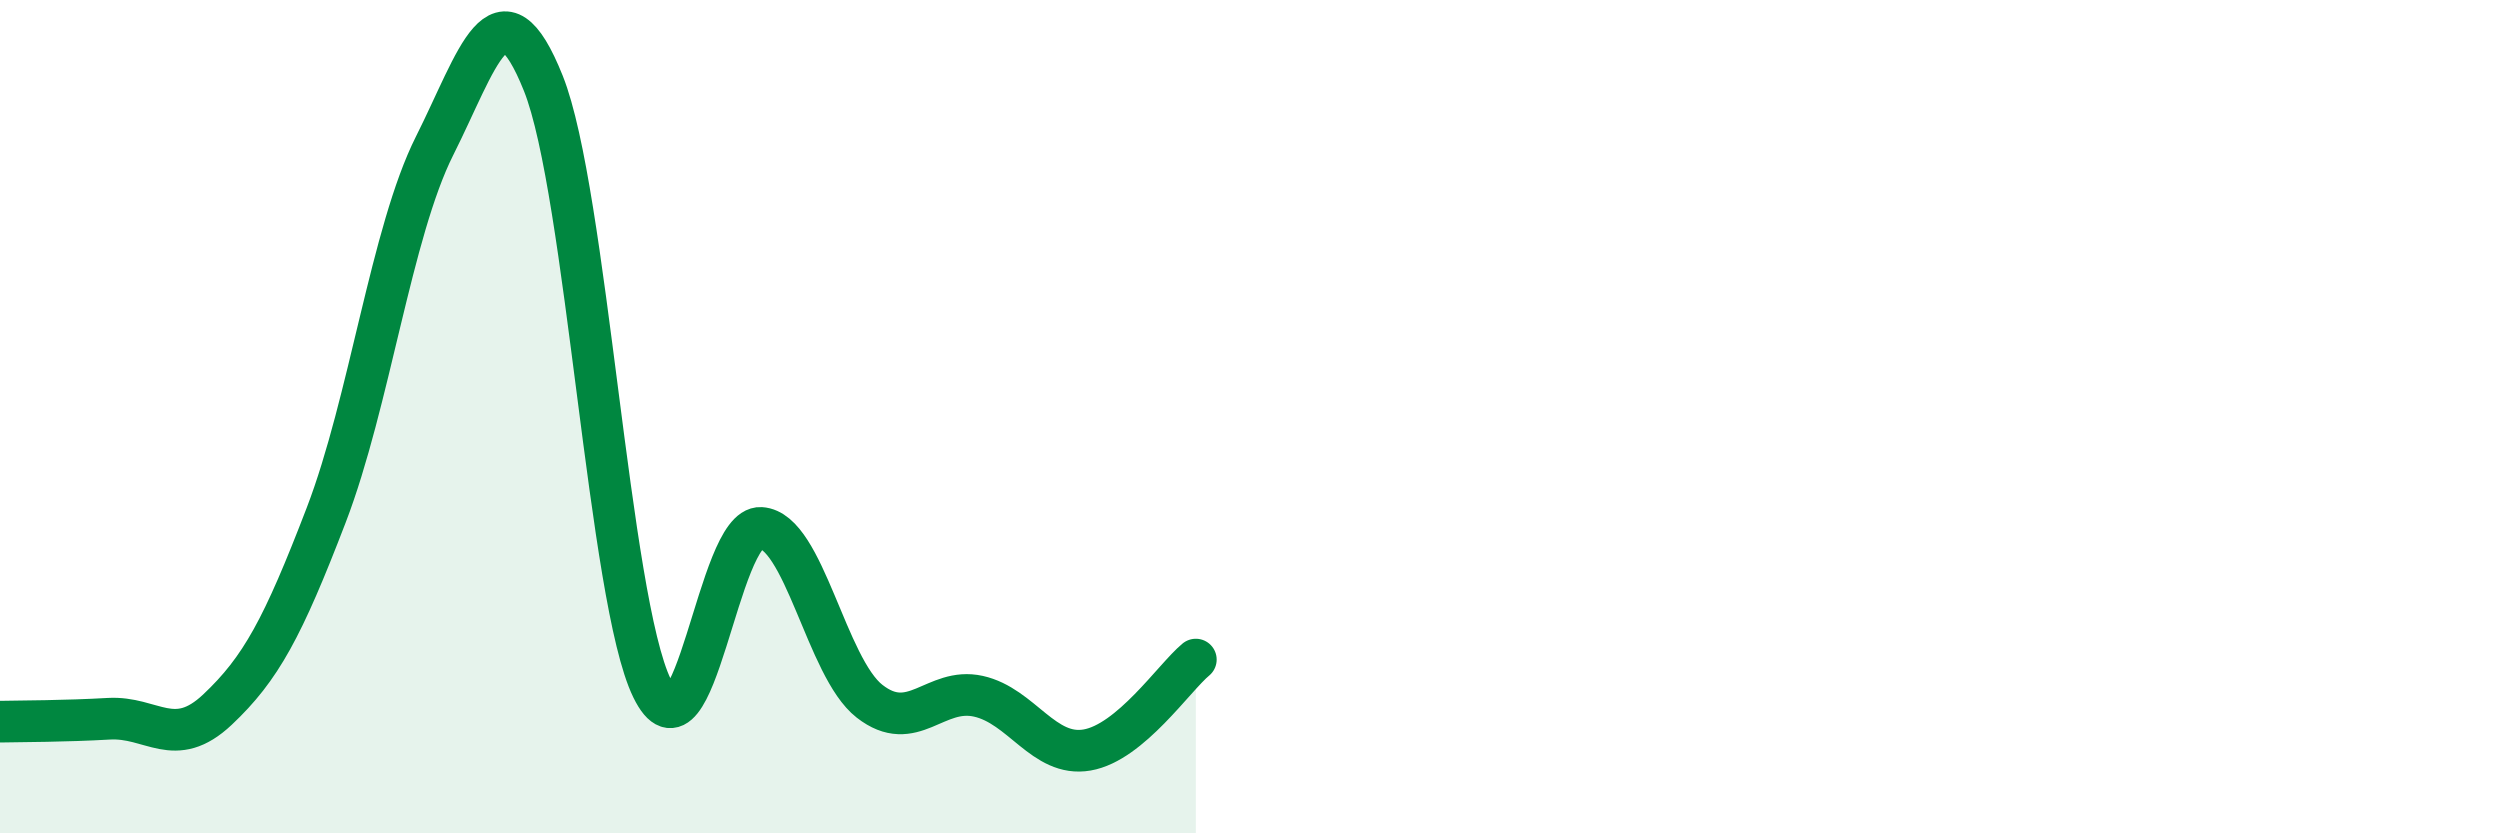 
    <svg width="60" height="20" viewBox="0 0 60 20" xmlns="http://www.w3.org/2000/svg">
      <path
        d="M 0,17.32 C 0.52,17.31 1.57,17.31 2.61,17.25 C 3.65,17.19 4.18,18.01 5.22,17.03 C 6.26,16.05 6.79,15.07 7.83,12.36 C 8.87,9.65 9.39,5.57 10.43,3.5 C 11.47,1.43 12,-0.6 13.04,2 C 14.08,4.6 14.61,14.39 15.65,16.52 C 16.69,18.65 17.22,12.61 18.26,12.67 C 19.3,12.73 19.83,16.02 20.87,16.83 C 21.91,17.64 22.44,16.48 23.48,16.71 C 24.52,16.94 25.05,18.18 26.09,18 C 27.13,17.82 28.18,16.26 28.7,15.83L28.7 20L0 20Z"
        fill="#008740"
        opacity="0.1"
        stroke-linecap="round"
        stroke-linejoin="round"
      />
      <path
        d="M 0,17.32 C 0.52,17.31 1.57,17.31 2.61,17.25 C 3.65,17.19 4.18,18.01 5.22,17.03 C 6.26,16.05 6.79,15.07 7.83,12.36 C 8.87,9.65 9.39,5.57 10.43,3.5 C 11.47,1.43 12,-0.6 13.04,2 C 14.08,4.6 14.61,14.39 15.65,16.52 C 16.69,18.65 17.22,12.61 18.26,12.67 C 19.3,12.73 19.83,16.02 20.87,16.83 C 21.91,17.64 22.44,16.48 23.48,16.71 C 24.52,16.94 25.05,18.18 26.09,18 C 27.13,17.82 28.18,16.26 28.7,15.83"
        stroke="#008740"
        stroke-width="1"
        fill="none"
        stroke-linecap="round"
        stroke-linejoin="round"
      />
    </svg>
  